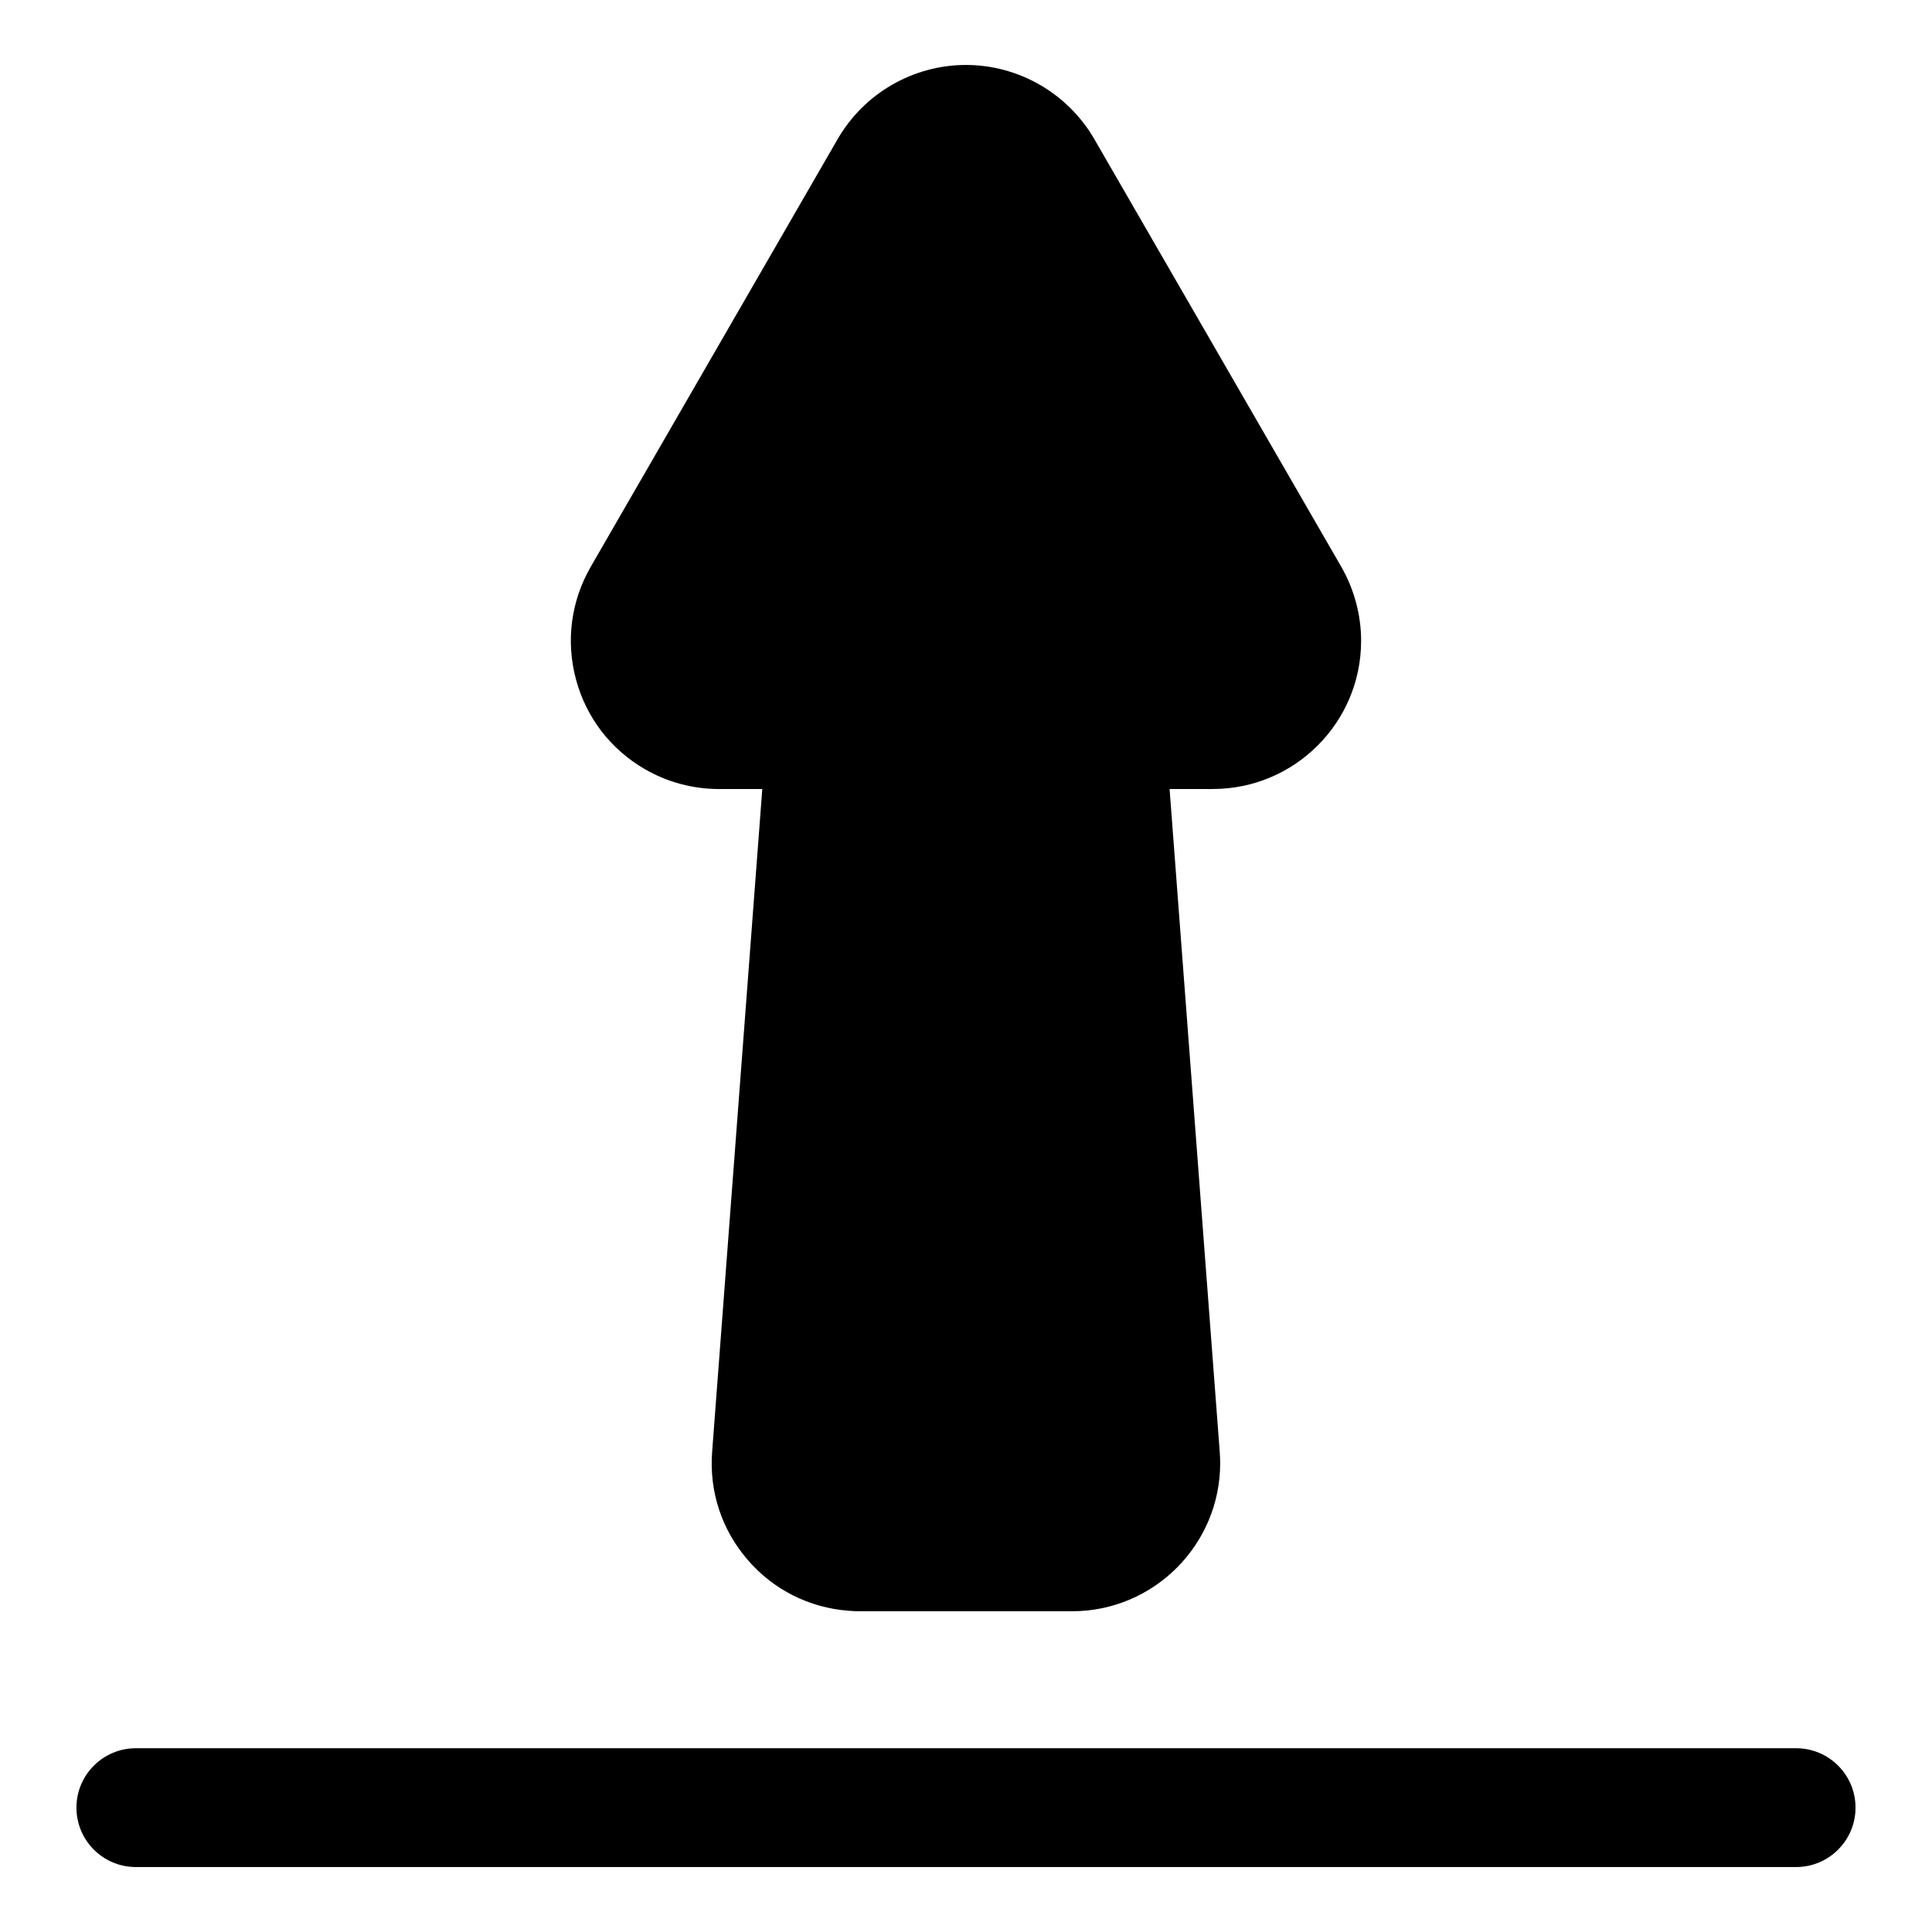 <?xml version="1.0" encoding="UTF-8"?>
<!-- The Best Svg Icon site in the world: iconSvg.co, Visit us! https://iconsvg.co -->
<svg fill="#000000" width="800px" height="800px" version="1.1" viewBox="144 144 512 512" xmlns="http://www.w3.org/2000/svg">
 <g>
  <path d="m620 607.3h-440c-8.691 0-15.742 7.055-15.742 15.742 0 8.691 7.055 15.742 15.742 15.742h439.99c8.691 0 15.742-7.055 15.742-15.742 0.004-8.691-7.047-15.742-15.738-15.742z"/>
  <path d="m504.71 313.85c0-6.875-1.828-13.664-5.246-19.629l-65.465-113.37c-7.012-12.113-20.047-19.637-34.027-19.637-6.863 0-13.633 1.828-19.598 5.269-5.961 3.441-10.926 8.406-14.379 14.367l-65.453 113.37c-5.227 9.078-6.621 19.66-3.914 29.789 2.707 10.129 9.203 18.59 18.285 23.836 5.941 3.441 12.73 5.258 19.617 5.258h11.484l-13.293 175.68c-0.797 10.453 2.519 20.582 9.371 28.539 6.824 7.957 16.363 12.773 26.859 13.551 0.965 0.082 1.953 0.125 2.906 0.125h56.27c21.633 0 39.234-17.613 39.234-39.234 0-0.988-0.051-1.973-0.117-2.969l-13.293-175.7h11.492c21.652-0.02 39.266-17.613 39.266-39.254z"/>
 </g>
</svg>